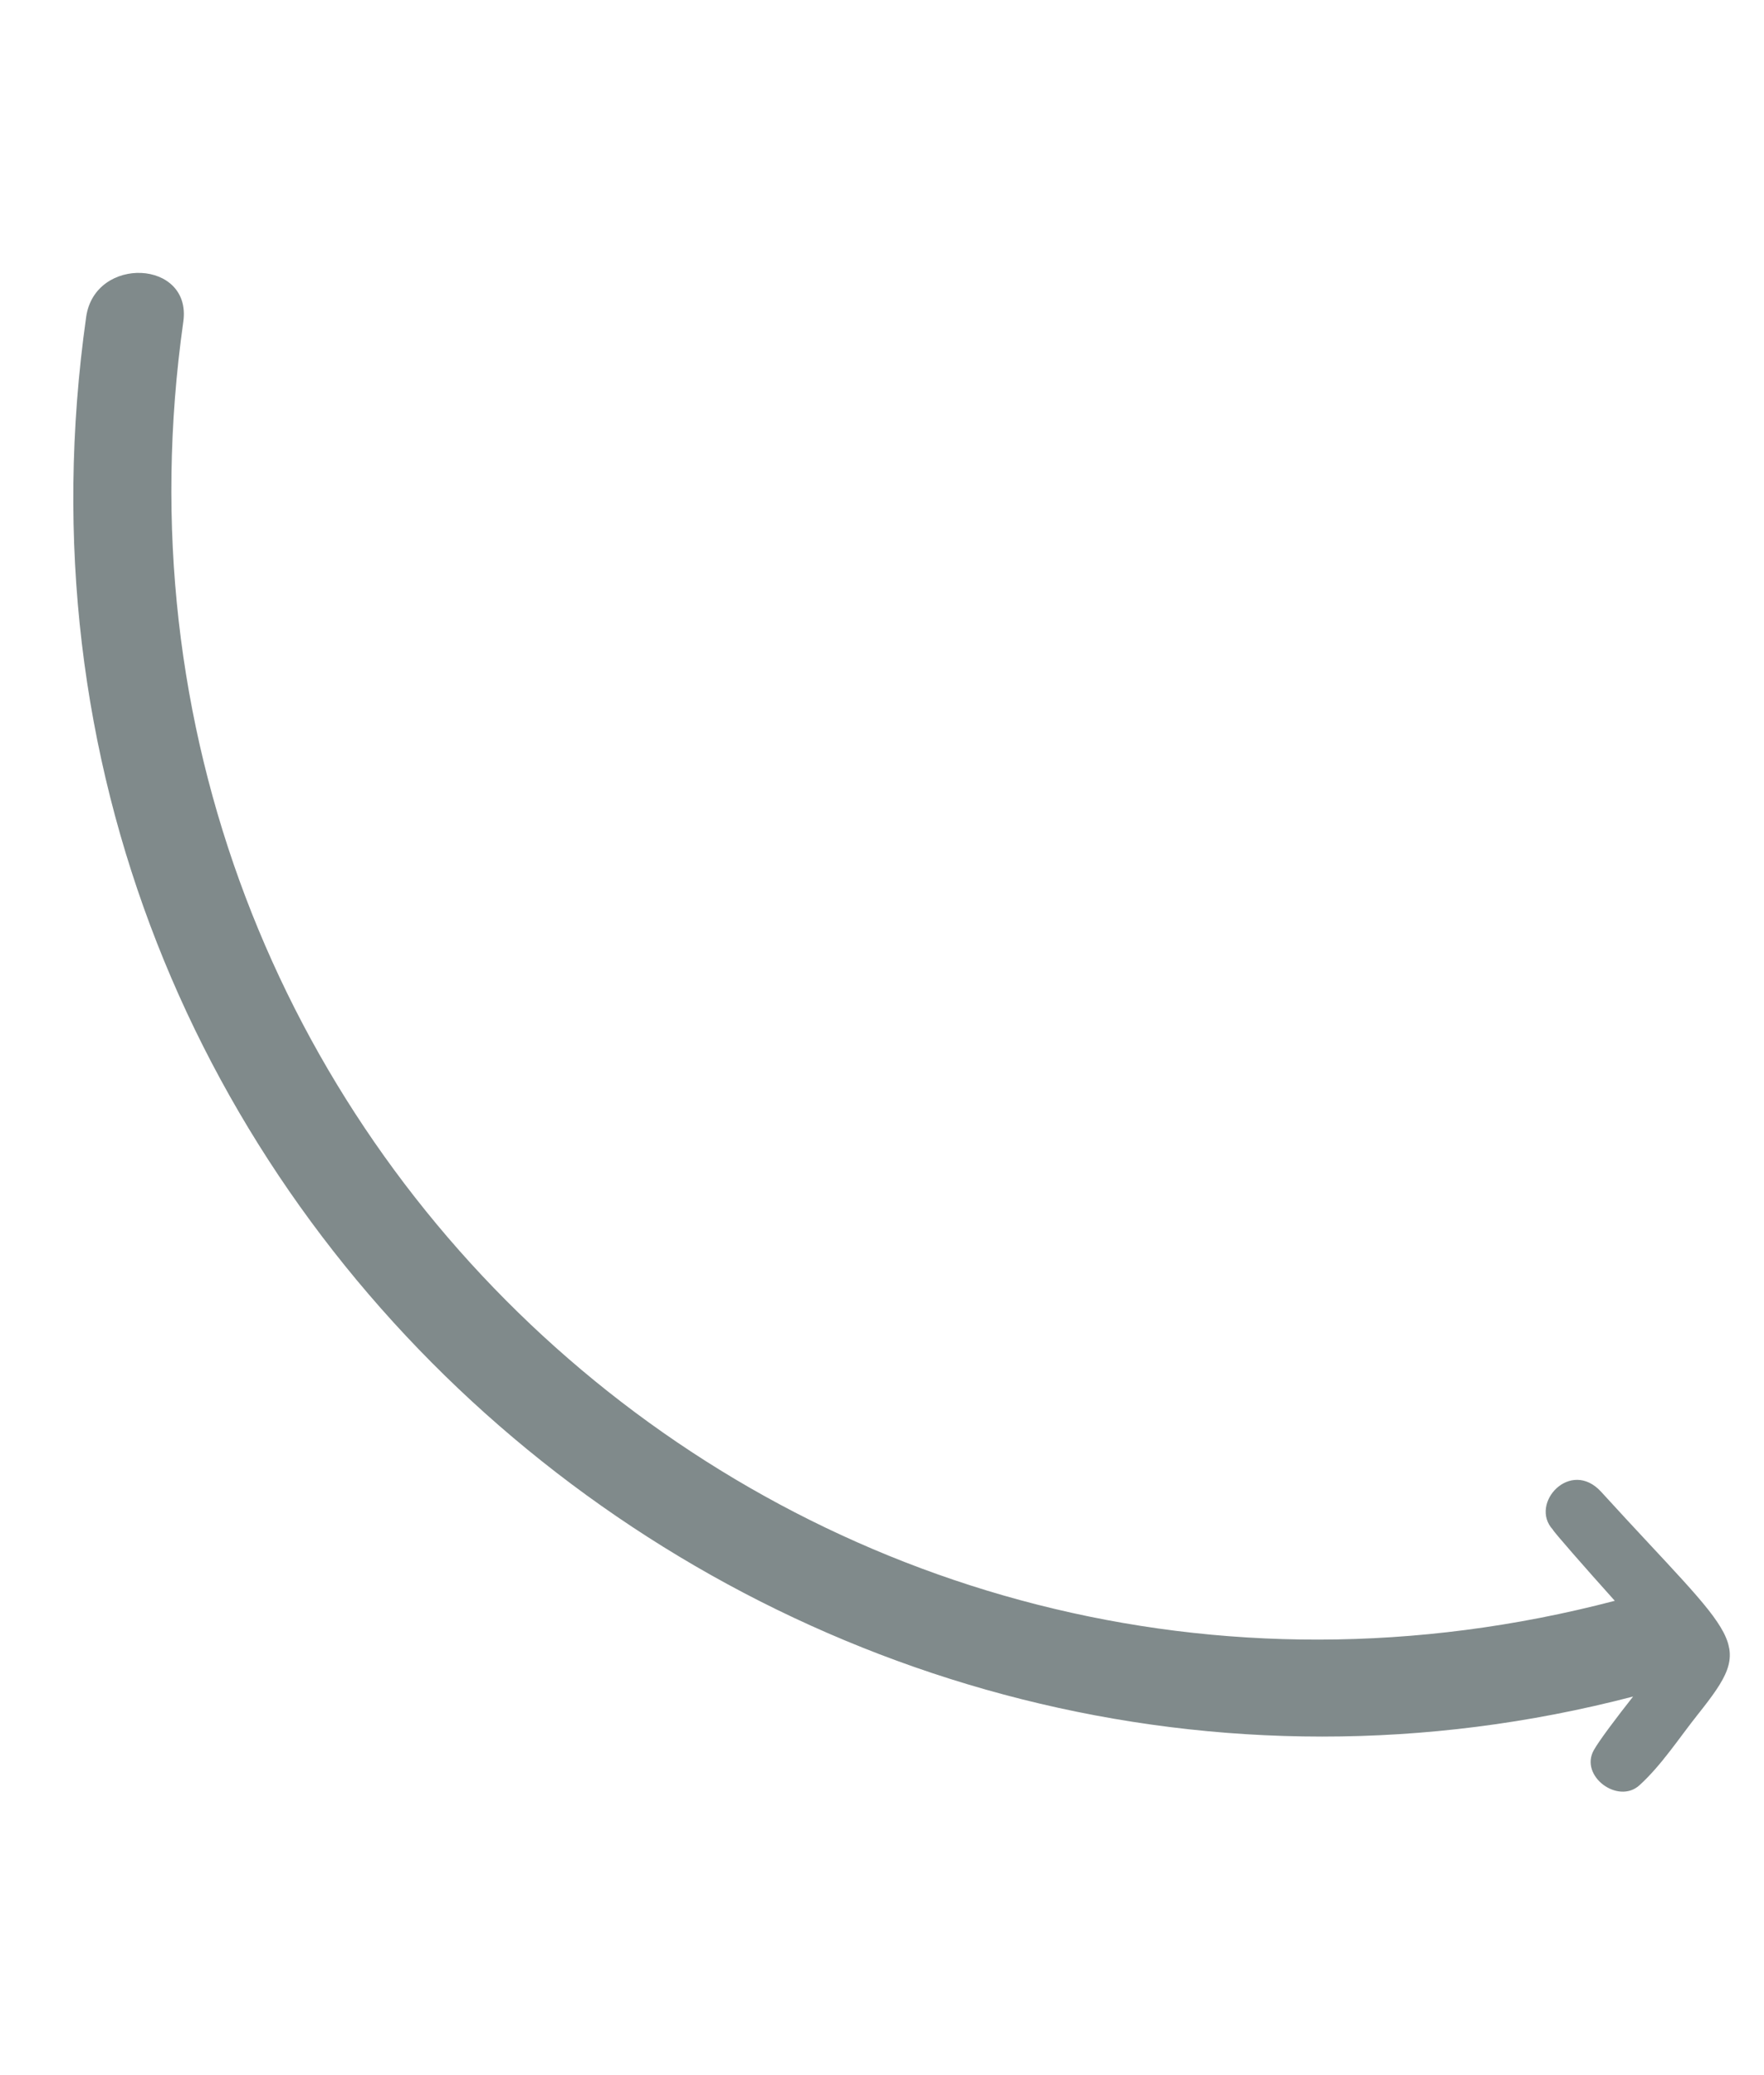 <svg width="159" height="187" viewBox="0 0 159 187" fill="none" xmlns="http://www.w3.org/2000/svg">
<g clip-path="url(#clip0_9_147)">
<path d="M147.2 152.88C145.707 154.776 144.139 156.851 143.659 157.713C142.355 160.046 145.85 162.627 147.775 160.874C149.772 159.059 151.35 156.611 153.034 154.496C158.336 147.83 156.828 148.156 144.326 134.436C141.554 131.395 137.817 135.485 139.956 137.826C139.99 137.98 142.829 141.223 145.551 144.253C73.441 163.124 6.062 102.9 16.523 28.989C17.311 23.393 8.551 23.012 7.767 28.561C-3.72 109.678 72.078 172.465 147.2 152.88Z" fill="#808A8B"/>
</g>
<defs>
<clipPath id="clip0_9_147">
<rect width="162.726" height="125.943" fill="white" transform="translate(122.963) rotate(77.511)"/>
</clipPath>
</defs>
</svg>
